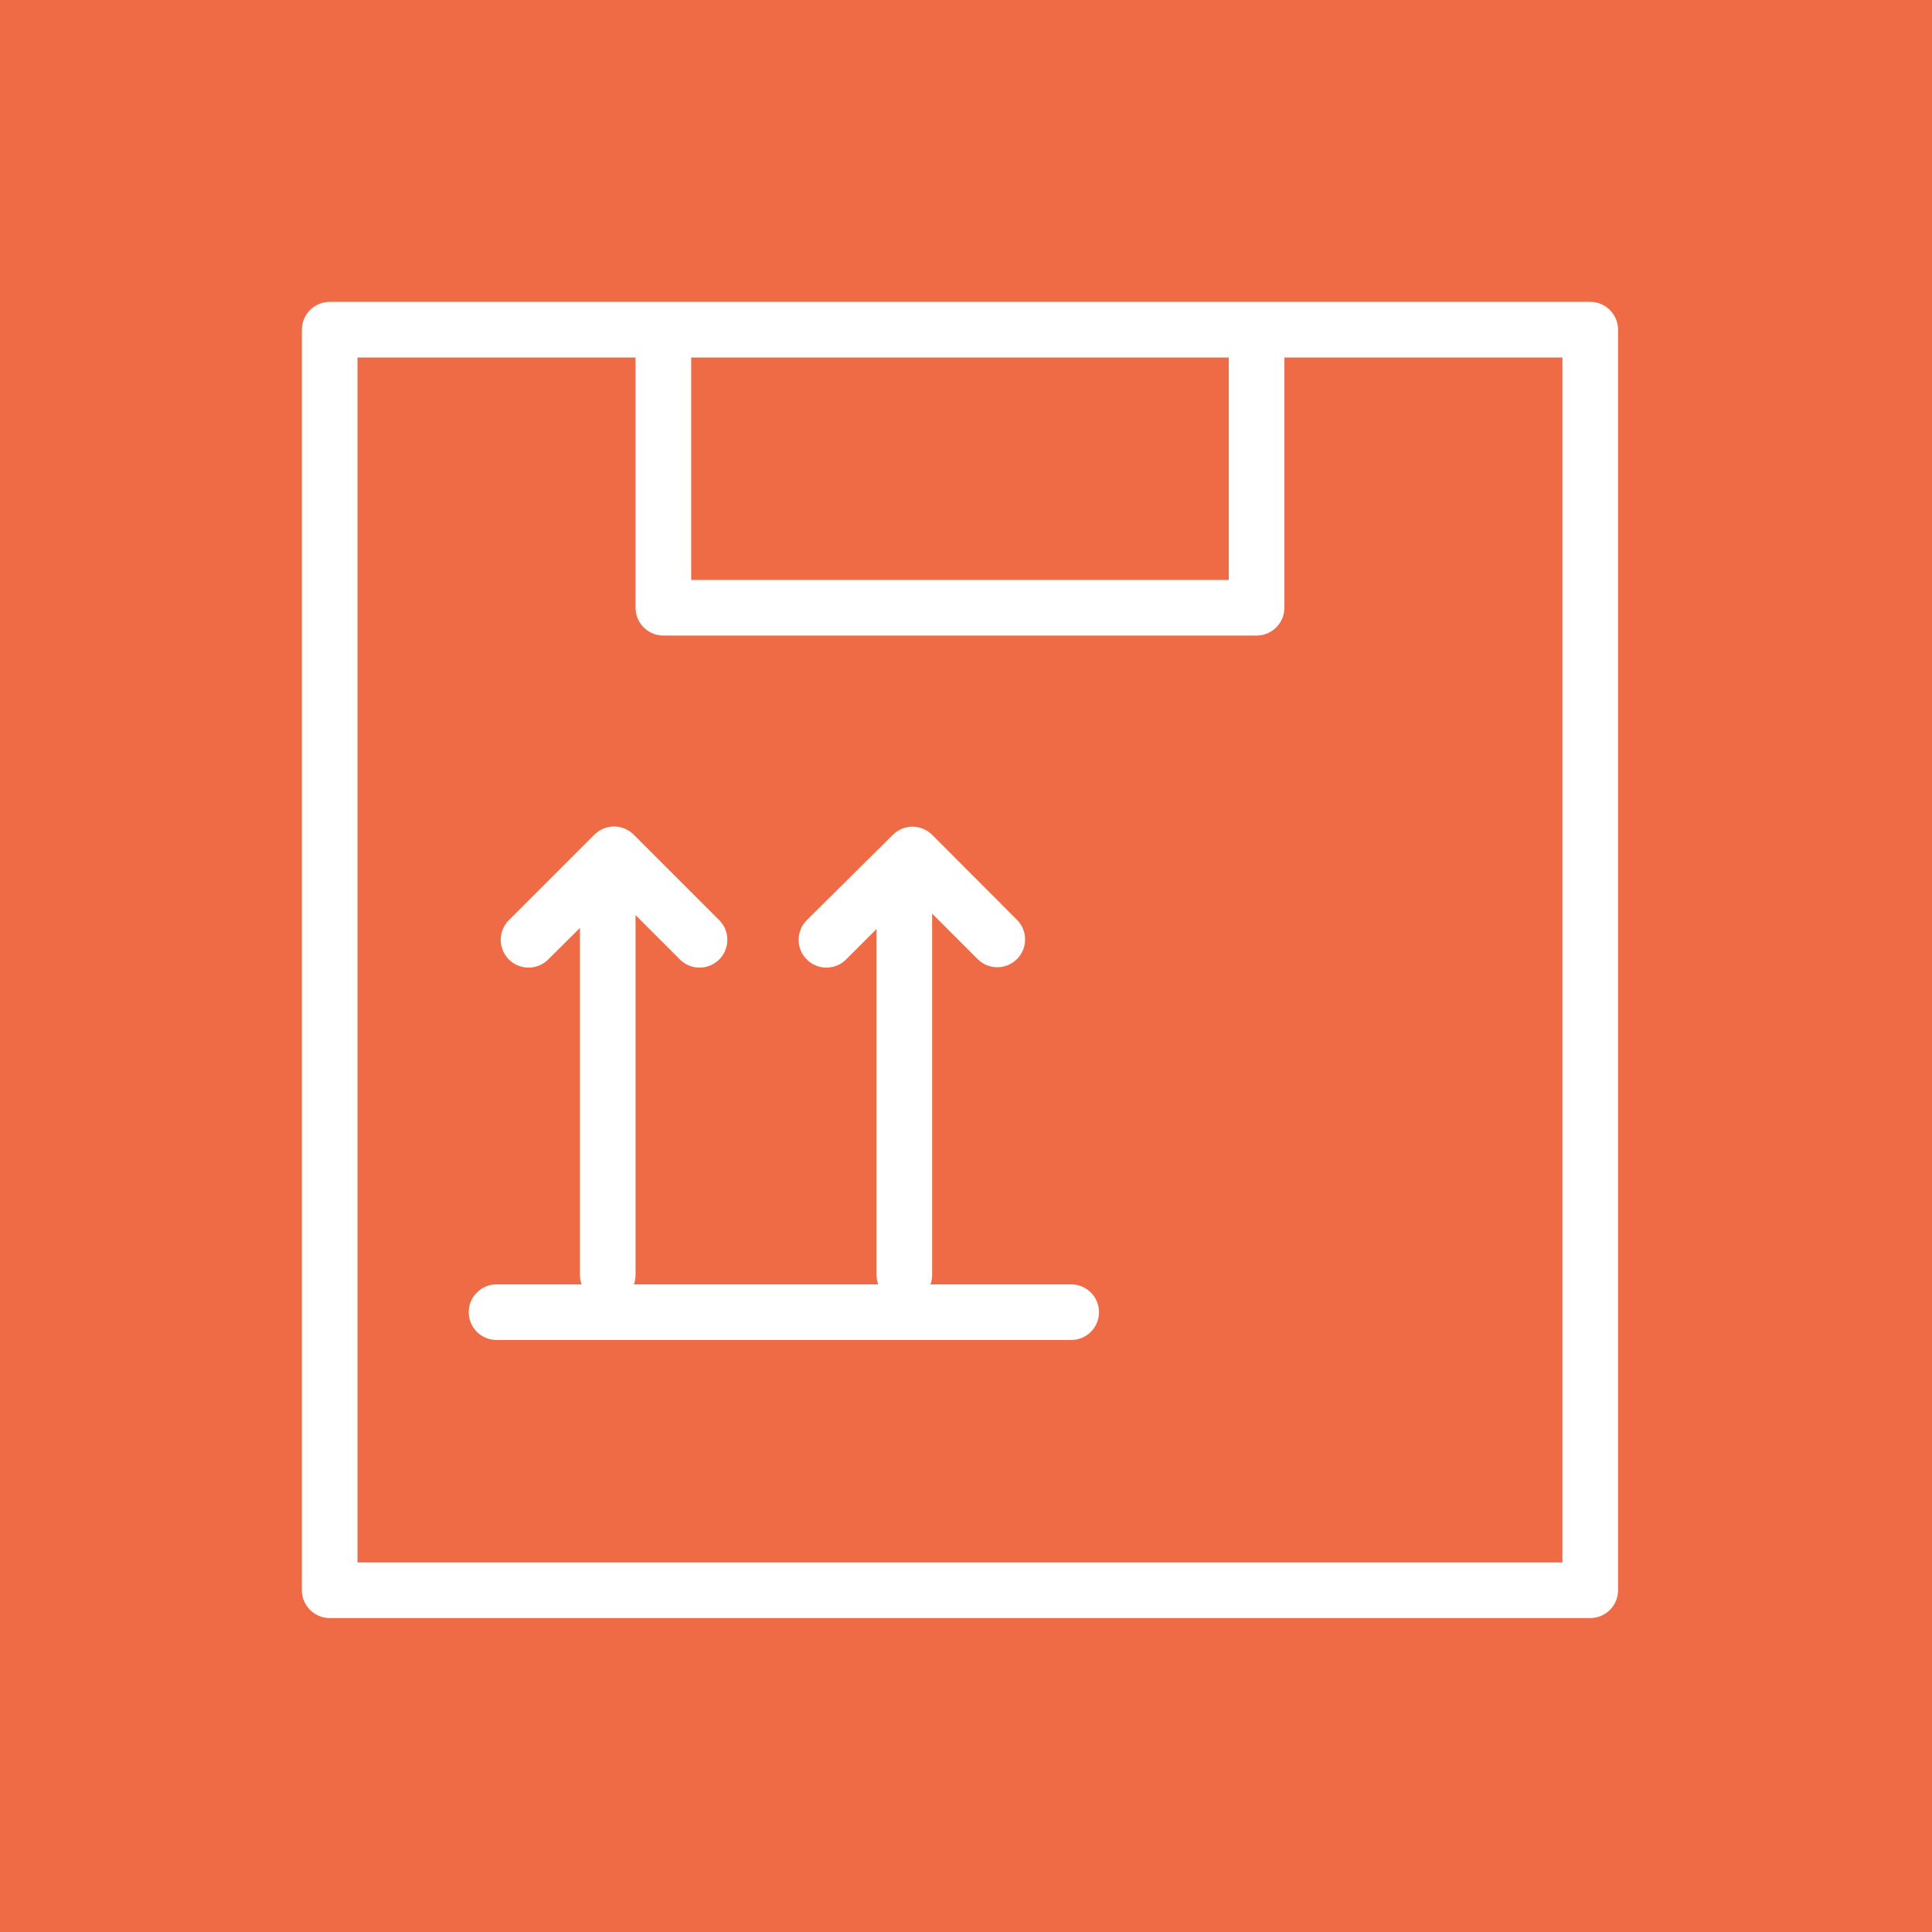 <?xml version="1.0" encoding="UTF-8"?> <svg xmlns="http://www.w3.org/2000/svg" width="100" height="100" viewBox="0 0 100 100" fill="none"><rect x="0" y="0" width="100" height="100" fill="#333333" stroke="none"/> <rect x="1" y="1" width="98" height="98" fill="#EE6B45" stroke="#EE6B45" stroke-width="2"></rect> <path d="M82.311 15.625H17.064C16.683 15.625 16.317 15.777 16.047 16.047C15.777 16.317 15.625 16.683 15.625 17.064V82.311C15.625 82.692 15.777 83.058 16.047 83.328C16.317 83.598 16.683 83.75 17.064 83.75H82.311C82.692 83.75 83.058 83.598 83.328 83.328C83.598 83.058 83.75 82.692 83.75 82.311V17.064C83.75 16.683 83.598 16.317 83.328 16.047C83.058 15.777 82.692 15.625 82.311 15.625ZM35.775 18.503H63.6V30.018H35.775V18.503ZM80.871 80.871H18.503V18.503H32.896V31.457C32.896 31.839 33.048 32.205 33.318 32.475C33.588 32.745 33.954 32.896 34.335 32.896H65.04C65.421 32.896 65.787 32.745 66.057 32.475C66.327 32.205 66.479 31.839 66.479 31.457V18.503H80.871V80.871Z" fill="white"></path> <path d="M55.444 66.479H48.162C48.218 66.325 48.247 66.163 48.248 65.999V47.289L50.637 49.678C50.91 49.932 51.271 50.071 51.644 50.064C52.017 50.057 52.373 49.906 52.636 49.643C52.9 49.379 53.051 49.023 53.058 48.65C53.064 48.278 52.926 47.917 52.672 47.644L48.248 43.211C47.978 42.941 47.613 42.79 47.231 42.79C46.85 42.79 46.484 42.941 46.214 43.211L41.724 47.663C41.469 47.936 41.331 48.297 41.337 48.669C41.344 49.042 41.495 49.398 41.759 49.662C42.023 49.925 42.378 50.077 42.751 50.083C43.124 50.09 43.485 49.951 43.758 49.697L45.37 48.085V65.999C45.371 66.163 45.4 66.325 45.456 66.479H32.81C32.866 66.325 32.895 66.163 32.896 65.999V47.365L35.228 49.697C35.501 49.951 35.861 50.09 36.234 50.083C36.607 50.077 36.963 49.925 37.227 49.662C37.49 49.398 37.641 49.042 37.648 48.669C37.654 48.297 37.516 47.936 37.262 47.663L32.8 43.201C32.53 42.932 32.164 42.78 31.783 42.78C31.402 42.78 31.036 42.932 30.766 43.201L26.304 47.663C26.05 47.936 25.912 48.297 25.918 48.669C25.925 49.042 26.076 49.398 26.34 49.662C26.603 49.925 26.959 50.077 27.332 50.083C27.705 50.09 28.066 49.951 28.338 49.697L30.018 48.028V65.999C30.018 66.163 30.048 66.325 30.104 66.479H25.7C25.318 66.479 24.952 66.63 24.682 66.9C24.412 67.17 24.261 67.536 24.261 67.918C24.261 68.3 24.412 68.666 24.682 68.936C24.952 69.206 25.318 69.357 25.7 69.357H55.444C55.826 69.357 56.192 69.206 56.462 68.936C56.732 68.666 56.884 68.3 56.884 67.918C56.884 67.536 56.732 67.17 56.462 66.9C56.192 66.63 55.826 66.479 55.444 66.479Z" fill="white"></path> </svg> 